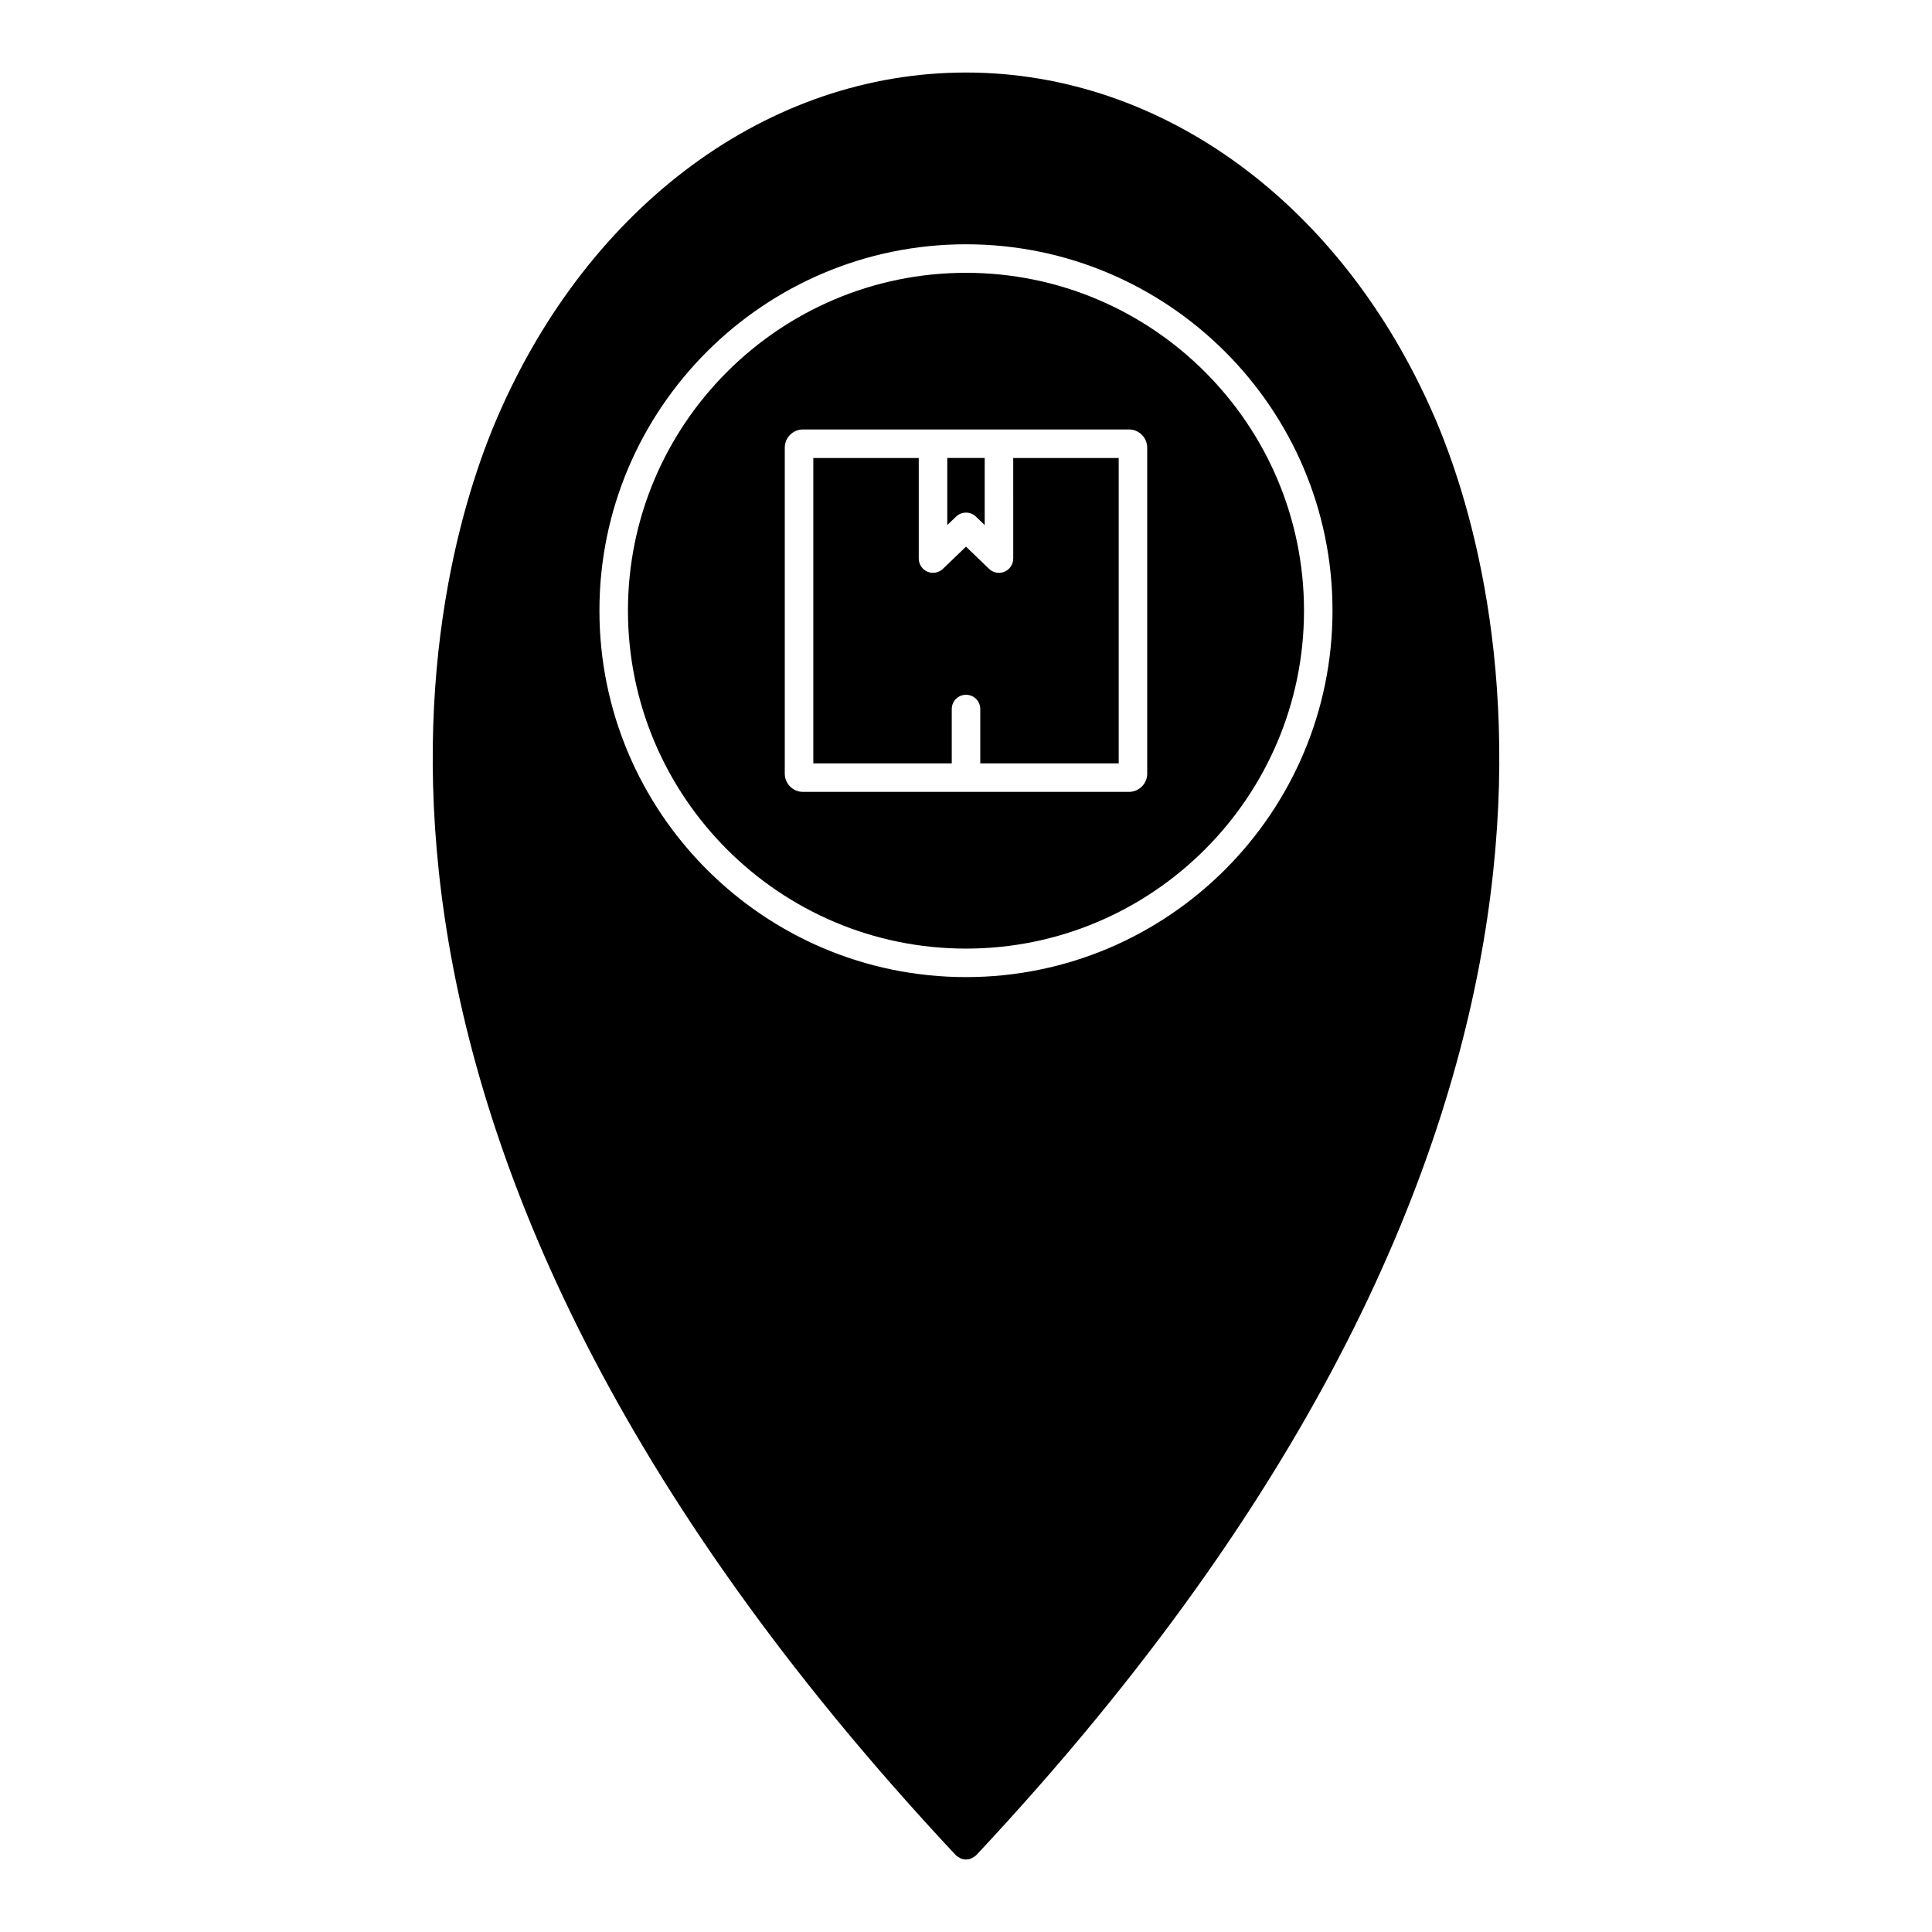 <?xml version="1.0" encoding="UTF-8"?>
<!-- Uploaded to: SVG Repo, www.svgrepo.com, Generator: SVG Repo Mixer Tools -->
<svg fill="#000000" width="800px" height="800px" version="1.1" viewBox="144 144 512 512" xmlns="http://www.w3.org/2000/svg">
 <g>
  <path d="m397.38 280.9c1.465-1.406 3.773-1.402 5.238 0l2.336 2.246 0.004-17.777h-9.922v17.785z"/>
  <path d="m412.51 292.03c0 1.516-0.906 2.883-2.297 3.477-0.48 0.207-0.977 0.301-1.48 0.301-0.957 0-1.898-0.363-2.621-1.055l-6.113-5.883-6.125 5.883c-1.094 1.047-2.711 1.344-4.098 0.75-1.391-0.594-2.297-1.961-2.297-3.477v-26.652h-27.945v80.934h36.691v-14.41c0-2.086 1.691-3.777 3.777-3.777 2.086 0 3.777 1.691 3.777 3.777v14.41h36.688v-80.934h-27.953l0.004 26.656z"/>
  <path d="m524.07 254.31c-24.367-56.188-71.906-91.09-124.07-91.09s-99.707 34.902-124.07 91.09c-17.496 40.344-60.461 187.08 121.32 381.28 0.023 0.031 0.07 0.039 0.098 0.07 0.035 0.031 0.047 0.074 0.082 0.105 0.227 0.211 0.5 0.328 0.754 0.473 0.141 0.082 0.262 0.195 0.406 0.258 0.457 0.188 0.938 0.293 1.422 0.293s0.961-0.105 1.414-0.293c0.152-0.059 0.277-0.176 0.418-0.262 0.25-0.141 0.523-0.262 0.742-0.469 0.035-0.031 0.047-0.074 0.074-0.105 0.031-0.031 0.074-0.039 0.105-0.07 181.78-194.2 138.81-340.93 121.31-381.28zm-124.07 148.63c-53.566 0-97.145-43.574-97.145-97.141 0-53.52 43.578-97.062 97.145-97.062 53.555 0 97.129 43.543 97.129 97.062 0 53.566-43.57 97.141-97.129 97.141z"/>
  <path d="m400 216.3c-49.398 0-89.586 40.152-89.586 89.508 0 49.395 40.188 89.582 89.586 89.582 49.387 0 89.574-40.188 89.574-89.582-0.004-49.359-40.18-89.508-89.574-89.508zm48.02 132.73c0 2.66-2.168 4.828-4.828 4.828h-86.387c-2.664 0-4.832-2.168-4.832-4.828v-86.387c0-2.664 2.168-4.832 4.832-4.832h86.387c2.66 0 4.828 2.168 4.828 4.832z"/>
 </g>
</svg>